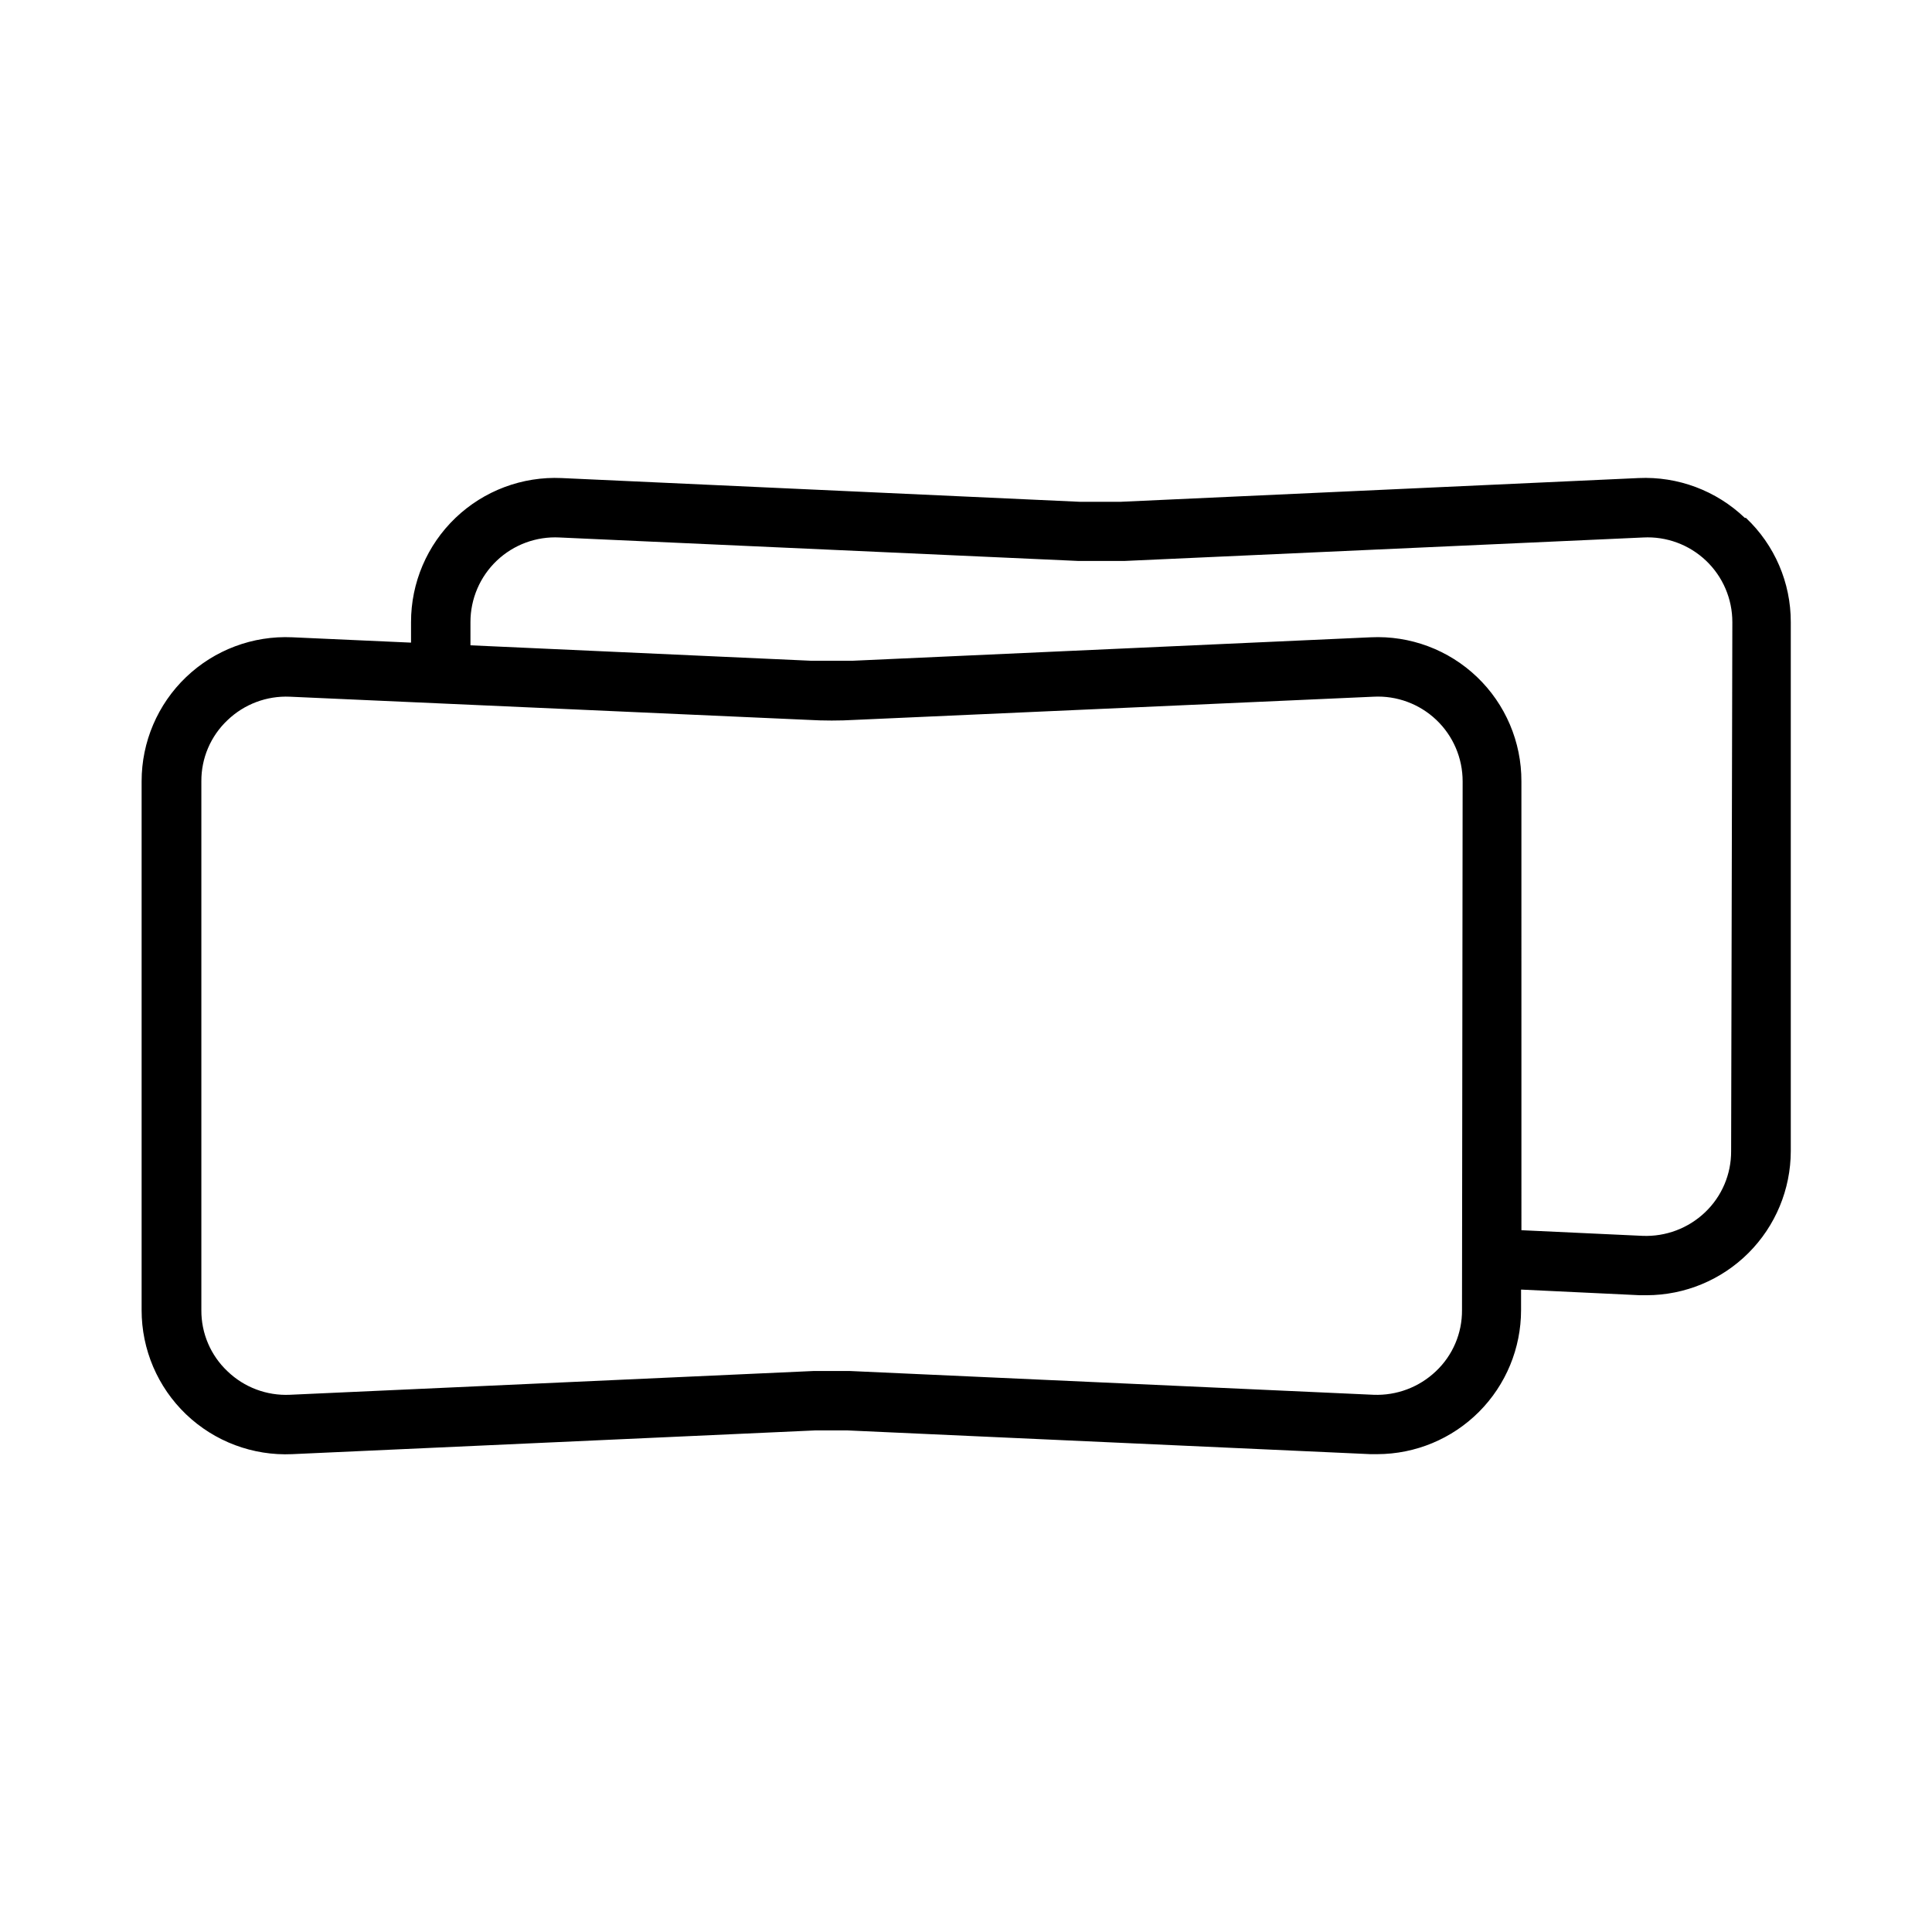 <?xml version="1.0" encoding="UTF-8"?>
<!-- Uploaded to: ICON Repo, www.svgrepo.com, Generator: ICON Repo Mixer Tools -->
<svg width="800px" height="800px" version="1.1" viewBox="144 144 512 512" xmlns="http://www.w3.org/2000/svg">
 <defs>
  <clipPath id="a">
   <path d="m148.09 148.09h470.91v460.91h-470.91z"/>
  </clipPath>
 </defs>
 <g clip-path="url(#a)">
  <path d="m-1423-1541.3c0.02-17.023-2.637-33.945-7.871-50.145 16.941-11.082 27.129-29.98 27.078-50.227-0.02-16.004-6.391-31.352-17.707-42.668-11.32-11.32-26.664-17.688-42.672-17.707-16.617 0.035-32.48 6.93-43.848 19.047-12.93-6.93-26.758-12.043-41.09-15.191v-4.488c0-9.121-3.625-17.871-10.078-24.324-6.449-6.449-15.199-10.074-24.324-10.074-9.129 0-17.891 3.621-24.352 10.07-6.465 6.449-10.105 15.199-10.129 24.328v4.488c-14.301 3.16-28.102 8.273-41.012 15.191-11.367-12.117-27.23-19.012-43.848-19.047-16.008 0.02-31.352 6.387-42.672 17.707-11.316 11.316-17.684 26.664-17.707 42.668-0.062 20.27 10.164 39.184 27.16 50.227-5.281 16.188-7.938 33.117-7.871 50.145 0.043 43.777 17.922 85.648 49.512 115.95l-16.297 37.156h0.004c-2.199 5.121-2.293 10.898-0.258 16.086 2.031 5.188 6.027 9.363 11.121 11.625l4.094 1.812v-0.004c2.66 1.145 5.527 1.734 8.422 1.734 4.113 0.004 8.137-1.195 11.574-3.445 3.441-2.254 6.148-5.461 7.793-9.23l12.281-28.184-0.004 0.004c22.492 11.32 47.32 17.223 72.504 17.238 25.18-0.016 50.008-5.918 72.5-17.238l12.281 28.184v-0.004c1.641 3.769 4.348 6.977 7.789 9.23 3.441 2.25 7.465 3.449 11.574 3.445 2.922 0 5.816-0.59 8.504-1.734l4.016-1.812v0.004c5.109-2.262 9.121-6.453 11.156-11.656 2.035-5.207 1.93-11.004-0.293-16.133l-16.297-37.078c31.391-30.398 49.066-72.258 48.965-115.95zm-41.406-144.77c11.828 0.02 23.172 4.727 31.535 13.094 8.367 8.367 13.078 19.707 13.098 31.539 0.051 13.699-6.223 26.656-17.004 35.109 0-0.789-0.789-1.418-1.102-2.125-0.316-0.707-1.34-2.754-1.969-4.172-0.629-1.418-2.519-4.879-3.856-7.242l-2.363-4.016c-1.496-2.519-3.07-4.879-4.644-7.242l-2.281-3.387c-2.441-3.305-4.879-6.613-7.871-9.762-2.676-3.148-5.512-6.219-8.422-9.133-0.945-1.023-1.969-1.891-2.914-2.832-2.125-1.969-4.172-3.938-6.375-5.824-2.203-1.891-2.363-2.047-3.621-2.992l-6.453-5.039-3.777-2.754-1.891-1.34-0.004 0.004c8.102-7.613 18.797-11.863 29.914-11.887zm-138.07-15.742v-0.629l-0.004-0.004c0.023-4.957 2.004-9.703 5.516-13.199 3.512-3.496 8.266-5.457 13.223-5.457 4.945 0 9.691 1.965 13.191 5.465 3.5 3.496 5.465 8.242 5.465 13.191v0.629zm-145.24 60.379-0.004-0.004c0.023-11.832 4.731-23.172 13.098-31.539 8.367-8.367 19.707-13.074 31.539-13.094 11.047-0.039 21.703 4.094 29.832 11.57l-1.891 1.34-3.777 2.754c-2.203 1.574-4.41 3.305-6.535 5.039l-3.543 2.992c-2.203 1.891-4.328 3.856-6.375 5.824l-2.914 2.832c-2.914 2.992-5.824 6.062-8.5 9.289-2.676 3.148-5.273 6.535-7.871 9.918-0.789 1.102-1.496 2.203-2.203 3.305-1.625 2.363-3.203 4.801-4.723 7.32-0.789 1.34-1.574 2.598-2.281 3.938-0.707 1.34-2.676 4.879-3.938 7.398-0.707 1.34-1.34 2.676-1.969 4.016-0.629 1.34-0.707 1.418-1.102 2.203v0.004c-10.789-8.535-17.012-21.59-16.848-35.348zm19.363 108.24h31.488v-0.008c2.086 0 4.09-0.828 5.566-2.305 1.477-1.477 2.305-3.477 2.305-5.566 0-2.086-0.828-4.09-2.305-5.566-1.477-1.477-3.481-2.305-5.566-2.305h-31.488c0.793-14.691 3.793-29.18 8.895-42.98 1.418-3.938 3.07-7.871 4.801-11.414 10.695-22.391 26.961-41.664 47.234-55.973 3.387-2.363 6.848-4.644 10.469-6.691 19.863-11.816 42.266-18.699 65.336-20.07v31.883-0.004c0 2.09 0.832 4.09 2.309 5.566 1.477 1.477 3.477 2.305 5.566 2.305 2.086 0 4.09-0.828 5.566-2.305 1.477-1.477 2.305-3.477 2.305-5.566v-31.879c23.102 1.219 45.57 7.996 65.496 19.758 3.621 2.047 7.086 4.328 10.469 6.691 23.68 16.746 41.781 40.223 51.953 67.383 5.106 13.801 8.102 28.289 8.898 42.98h-31.488c-4.348 0-7.871 3.527-7.871 7.875 0 2.086 0.828 4.09 2.305 5.566 1.477 1.477 3.477 2.305 5.566 2.305h31.488c-2.059 38.496-19.367 74.586-48.098 100.29-7.445 6.652-15.543 12.531-24.168 17.555-19.66 11.348-41.727 17.875-64.395 19.051v-31.883c0-2.086-0.828-4.09-2.305-5.566-1.477-1.477-3.481-2.305-5.566-2.305-4.348 0-7.871 3.523-7.871 7.871v31.883c-22.695-1.164-44.793-7.691-64.473-19.051-8.629-5.023-16.723-10.902-24.168-17.555-28.75-25.672-46.113-61.727-48.254-100.21zm45.344 157.44-0.004-0.008c-1.152 2.672-4.25 3.906-6.926 2.758l-4.094-1.812c-2.684-1.188-3.91-4.309-2.754-7.008l14.25-32.59c0.789 0.629 1.652 1.102 2.519 1.73l5.746 4.094 4.25 3.07zm209.55 0.945-4.016 1.812-0.004-0.008c-1.301 0.57-2.781 0.594-4.102 0.059-1.316-0.531-2.363-1.578-2.902-2.894l-12.988-29.676 4.25-3.07 5.746-4.094c0.867-0.629 1.73-1.102 2.519-1.73l14.25 32.512-0.004-0.004c1.102 2.719-0.152 5.82-2.832 7.008zm-203.41-166.41-0.004-0.008c0-4.348 3.527-7.871 7.875-7.871h74.863c0.715-0.953 1.562-1.801 2.516-2.519v-74.863c0-4.348 3.527-7.871 7.875-7.871 2.086 0 4.09 0.828 5.566 2.305 1.477 1.477 2.305 3.477 2.305 5.566v74.863c3.289 2.445 5.242 6.293 5.273 10.391 0 7.262-5.887 13.145-13.145 13.145-4.109 0.008-7.973-1.953-10.391-5.273h-74.863c-2.102 0-4.117-0.84-5.598-2.332-1.477-1.496-2.297-3.516-2.277-5.617zm820.74 148.15h-57.387v-175.7l42.668-42.668-0.004-0.008c1.695 0.586 3.477 0.906 5.273 0.945 4.598 0.016 9.02-1.797 12.281-5.039 3.203-3.266 5-7.664 5-12.242s-1.797-8.973-5-12.238c-3.262-3.25-7.68-5.074-12.281-5.074-4.606 0-9.02 1.824-12.281 5.074-2.234 2.262-3.805 5.098-4.539 8.191-0.734 3.098-0.609 6.336 0.367 9.363l-31.488 31.488v-42.98l42.668-42.668c1.695 0.586 3.477 0.906 5.273 0.945 4.609-0.012 9.027-1.852 12.281-5.117 3.242-3.25 5.066-7.652 5.066-12.242 0-4.59-1.824-8.992-5.066-12.242-3.262-3.25-7.68-5.074-12.281-5.074-4.606 0-9.02 1.824-12.281 5.074-2.234 2.266-3.805 5.102-4.539 8.195s-0.609 6.332 0.367 9.359l-31.488 31.488v-57.309c2.898-1.465 5.32-3.723 6.992-6.508 1.672-2.785 2.523-5.988 2.453-9.234-0.02-4.586-1.852-8.98-5.094-12.223-3.242-3.246-7.637-5.074-12.223-5.098-4.594 0-9 1.824-12.246 5.074-3.25 3.246-5.074 7.652-5.074 12.246-0.066 3.246 0.781 6.449 2.453 9.234 1.672 2.785 4.098 5.043 6.996 6.508v84.703l-33.691-33.691h-0.004c0.977-3.027 1.105-6.266 0.367-9.359-0.734-3.098-2.305-5.93-4.539-8.195-3.262-3.25-7.676-5.074-12.281-5.074-4.602 0-9.02 1.824-12.277 5.074-3.246 3.246-5.07 7.652-5.07 12.242 0 4.59 1.824 8.992 5.07 12.238 3.262 3.246 7.68 5.059 12.277 5.039 1.793-0.012 3.574-0.305 5.277-0.863l44.871 44.871v49.672l-32.906-32.906c0.977-3.027 1.102-6.266 0.367-9.359-0.734-3.098-2.305-5.93-4.539-8.195-3.262-3.25-7.68-5.074-12.281-5.074-4.606 0-9.02 1.824-12.281 5.074-3.207 3.266-5.004 7.664-5.004 12.242s1.797 8.973 5.004 12.238c3.254 3.266 7.672 5.106 12.281 5.117 1.797-0.031 3.578-0.352 5.273-0.945l44.082 44.082v141.7h-57.387v0.004c-4.348 0-7.871 3.523-7.871 7.871v29.602c0 2.086 0.832 4.09 2.305 5.566 1.477 1.473 3.481 2.305 5.566 2.305h130.52c2.09 0 4.09-0.832 5.566-2.305 1.477-1.477 2.305-3.481 2.305-5.566v-29.758c0.023-2.102-0.797-4.125-2.277-5.617-1.477-1.492-3.492-2.332-5.594-2.332zm-10.547-236.16-0.004-0.008c0.316-0.246 0.699-0.383 1.102-0.395 0.398 0.012 0.785 0.148 1.102 0.395 0.609 0.637 0.609 1.641 0 2.281-0.285 0.309-0.684 0.484-1.102 0.484-0.418 0-0.82-0.176-1.102-0.484-0.516-0.613-0.516-1.512 0-2.125zm0-65.258-0.004-0.012c0.289-0.297 0.684-0.465 1.102-0.473 0.414 0.008 0.812 0.176 1.102 0.473 0.609 0.641 0.609 1.645 0 2.285-0.285 0.309-0.684 0.484-1.102 0.484-0.418 0-0.82-0.176-1.102-0.484-0.328-0.531-0.328-1.203 0-1.734zm-113.83 25.191-0.008-0.012c0.293-0.297 0.688-0.465 1.102-0.473 0.418 0.008 0.812 0.176 1.105 0.473 0.609 0.641 0.609 1.645 0 2.281-0.613 0.602-1.594 0.602-2.207 0-0.516-0.613-0.516-1.508 0-2.125zm0.789 72.738-0.008-0.012c0.289-0.297 0.688-0.469 1.102-0.473 0.438 0 0.859 0.172 1.18 0.473 0.543 0.664 0.543 1.617 0 2.281-0.637 0.609-1.645 0.609-2.281 0-0.516-0.613-0.516-1.512 0-2.125zm58.332-133.82-0.008-0.012c0.418 0 0.816 0.164 1.113 0.461 0.293 0.293 0.461 0.695 0.461 1.113 0 1.73-3.148 1.73-3.148 0-0.07-0.457 0.062-0.922 0.367-1.27 0.305-0.348 0.746-0.547 1.207-0.543zm57.387 367.23h-114.77v-14.012h114.77zm698.33-249.54-0.008-0.012c2.406-0.031 4.668-1.164 6.137-3.07 1.496-1.887 2.047-4.352 1.496-6.691l-33.219-134.77c-0.887-3.602-4.168-6.09-7.871-5.984h-124.46c-3.707-0.105-6.984 2.383-7.871 5.984l-33.219 134.77h-0.004c-0.547 2.34 0.004 4.805 1.496 6.691 1.469 1.906 3.734 3.039 6.141 3.07h72.188v231.91h-70.297v-0.004c-4.348 0-7.871 3.527-7.871 7.875v34.793c0 2.09 0.828 4.09 2.305 5.566 1.477 1.477 3.477 2.305 5.566 2.305h187.67c2.09 0 4.09-0.828 5.566-2.305 1.477-1.477 2.305-3.477 2.305-5.566v-34.793c0-2.09-0.828-4.09-2.305-5.566-1.477-1.477-3.477-2.309-5.566-2.309h-70.141v-231.91h17.238v44.082l0.004 0.004c-2.492 1.324-4.582 3.297-6.047 5.707-1.469 2.41-2.262 5.168-2.297 7.988-0.004 4.262 1.719 8.34 4.773 11.305 3.059 2.965 7.184 4.57 11.441 4.441 4.258 0.129 8.383-1.477 11.438-4.441 3.059-2.965 4.781-7.043 4.777-11.305-0.035-2.82-0.828-5.578-2.297-7.988-1.469-2.41-3.555-4.383-6.047-5.707v-44.082zm-151.7-134.77h112.25l29.363 119.02-170.99-0.012zm142.09 401.47-171.93-0.012v-19.051h171.93zm-78.098-35.043h-15.742v-231.91h15.742zm821.68-122.64h-75.805v-227.66c0-2.09-0.832-4.09-2.309-5.566-1.477-1.477-3.477-2.305-5.566-2.305h-183.02c-4.348 0-7.871 3.523-7.871 7.871v227.66h-61.953c-4.348 0-7.871 3.523-7.871 7.871v118.55c0.02 5.945 2.391 11.641 6.594 15.844s9.898 6.57 15.84 6.594c5.871 0 11.508-2.297 15.699-6.402 4.195-4.109 6.613-9.695 6.738-15.562l7.086-65.258h248.28l7.086 65.258c0.121 5.867 2.539 11.453 6.734 15.562 4.195 4.106 9.832 6.402 15.699 6.402 5.957 0 11.672-2.363 15.891-6.566 4.223-4.207 6.602-9.914 6.625-15.871v-118.55c0-2.09-0.832-4.09-2.309-5.566-1.477-1.477-3.477-2.305-5.566-2.305zm-258.83-219.79h167.28v219.79l-167.28 0.004zm250.96 346.37v0.004c-0.043 3.707-3.062 6.691-6.769 6.691-3.695 0-6.691-2.996-6.691-6.691 0.039-0.289 0.039-0.582 0-0.867l-7.871-72.66c-0.445-4.004-3.84-7.031-7.871-7.004h-262.45c-4.031-0.027-7.43 3-7.875 7.004l-7.871 72.66c-0.039 0.285-0.039 0.578 0 0.867 0 3.695-2.996 6.691-6.691 6.691-3.695 0-6.691-2.996-6.691-6.691v-110.68h59.039l0.004-0.004c0.914 0.414 1.906 0.629 2.91 0.633h183.02c1.008-0.004 2-0.219 2.914-0.633h72.895zm-101.23-329.29h-132.17c-4.348 0-7.871 3.523-7.871 7.871v170.51c0 2.086 0.828 4.09 2.305 5.562 1.477 1.477 3.481 2.309 5.566 2.309h132.17c2.09 0 4.09-0.832 5.566-2.309 1.477-1.473 2.305-3.477 2.305-5.562v-170.51c0-2.086-0.828-4.09-2.305-5.566-1.477-1.473-3.477-2.305-5.566-2.305zm-7.871 170.51h-116.43v-154.77l116.43 0.004zm-102.57-87.223c-3.051-3.07-3.051-8.027 0-11.098l42.352-42.352c3.07-3.051 8.031-3.051 11.102 0 3.051 3.07 3.051 8.027 0 11.098l-42.352 42.352c-1.453 1.484-3.434 2.332-5.512 2.363-2.102-0.008-4.117-0.859-5.59-2.363zm55.734-28.891v0.004c3.055 3.07 3.055 8.027 0 11.098l-20.23 20.23c-1.465 1.453-3.445 2.273-5.512 2.285-2.09 0.012-4.102-0.812-5.586-2.285-1.492-1.477-2.328-3.488-2.328-5.59 0-2.098 0.836-4.109 2.328-5.586l19.996-19.996h-0.004c1.484-1.539 3.531-2.41 5.668-2.41 2.141 0 4.184 0.871 5.668 2.41zm-2033.7 636.06-42.352 42.352 0.004 0.004c-1.457 1.48-3.438 2.332-5.512 2.359-2.106-0.008-4.117-0.859-5.59-2.359-3.051-3.07-3.051-8.031 0-11.102l42.352-42.352c3.07-3.051 8.031-3.051 11.102 0 1.512 1.48 2.367 3.512 2.367 5.629 0 2.117-0.855 4.148-2.367 5.629zm-8.895 13.461-19.996 19.996 0.004 0.004c-1.492 1.477-2.328 3.488-2.328 5.586 0 2.102 0.836 4.113 2.328 5.59 1.484 1.473 3.496 2.297 5.586 2.285 2.066-0.012 4.047-0.832 5.512-2.285l20.074-20.074c3.051-3.07 3.051-8.027 0-11.098-1.5-1.469-3.523-2.281-5.621-2.25-2.102 0.027-4.102 0.895-5.559 2.406zm230.49 150.83v118.08-0.004c-0.02 5.945-2.391 11.641-6.594 15.844s-9.895 6.57-15.84 6.594c-5.867 0-11.504-2.297-15.699-6.402-4.195-4.109-6.613-9.695-6.734-15.562l-7.086-65.258h-248.29l-7.086 65.258h0.004c-0.125 5.867-2.543 11.453-6.738 15.562-4.191 4.106-9.828 6.402-15.699 6.402-5.957 0-11.672-2.363-15.891-6.566-4.219-4.207-6.602-9.914-6.621-15.871v-118.08 0.004c0-4.348 3.523-7.871 7.871-7.871h140.12v-35.426h-97.77c-4.348 0-7.871-3.523-7.871-7.871v-149.57c0-4.348 3.523-7.871 7.871-7.871h253.87c2.09 0 4.09 0.828 5.566 2.305 1.477 1.477 2.305 3.481 2.305 5.566v149.57c0 2.086-0.828 4.09-2.305 5.566-1.477 1.477-3.477 2.305-5.566 2.305h-97.375v35.426h137.37c2.141-0.086 4.223 0.703 5.769 2.188 1.547 1.488 2.418 3.539 2.414 5.684zm-294.18-59.355h238.13v-133.82h-238.13zm105.33 15.742v27.551h27.551v-27.551zm173.18 51.246h-320.79v110.21c0.043 3.707 3.062 6.691 6.769 6.691 3.695 0 6.691-2.996 6.691-6.691v-0.867l7.871-72.66 0.004 0.004c0.441-4.008 3.84-7.031 7.871-7.008h262.45c4.031-0.023 7.43 3 7.871 7.008l7.871 72.66v0.867-0.004c0 3.695 2.996 6.691 6.691 6.691 3.695 0 6.691-2.996 6.691-6.691zm669.12-56.992h-33.77v-75.18 0.004c-0.02-20.414-8.137-39.984-22.57-54.418-14.434-14.434-34.004-22.551-54.418-22.57h-114.93c-20.414 0.02-39.984 8.137-54.418 22.57-14.434 14.434-22.551 34.004-22.57 54.418v75.18h-33.852v-0.004c-4.348 0-7.871 3.523-7.871 7.871v152.32c0.02 5.965 2.398 11.68 6.617 15.898 4.215 4.219 9.93 6.598 15.895 6.617 5.879-0.02 11.516-2.336 15.707-6.453 4.191-4.121 6.606-9.715 6.731-15.59l7.086-65.258h248.29l7.086 65.258h-0.004c0.121 5.875 2.539 11.469 6.731 15.59 4.191 4.117 9.828 6.434 15.703 6.453 5.957-0.02 11.664-2.402 15.871-6.621 4.203-4.223 6.566-9.938 6.566-15.895v-152.32c0-2.102-0.84-4.113-2.336-5.594-1.492-1.477-3.516-2.297-5.617-2.277zm-286.93-75.18v0.004c0.02-16.238 6.481-31.805 17.961-43.285 11.48-11.48 27.047-17.941 43.285-17.961h114.93c16.238 0.02 31.801 6.481 43.285 17.961 11.48 11.48 17.938 27.047 17.961 43.285v75.18h-66.598v-57.074c0-2.09-0.832-4.09-2.309-5.566-1.477-1.477-3.477-2.305-5.566-2.305h-88.559c-4.348 0-7.871 3.523-7.871 7.871v57.07h-66.52zm155.08 75.18h-72.816v-49.199h72.816zm-196.8 15.742h320.79v18.105h-320.79zm320.79 144.45c0 3.711-2.981 6.727-6.691 6.769-3.707-0.043-6.691-3.059-6.691-6.769v-0.789l-7.871-72.66v0.004c-0.406-4.035-3.812-7.106-7.871-7.086h-262.45c-4.059-0.02-7.469 3.051-7.871 7.086l-7.871 72.66v0.789l-0.004-0.004c0 3.711-2.981 6.727-6.691 6.769-3.719-0.039-6.727-3.047-6.769-6.769v-110.21h320.79zm669.12-160.2h-33.77v-75.18 0.004c-0.02-20.414-8.137-39.984-22.57-54.418-14.434-14.434-34.004-22.551-54.418-22.57h-115.01c-20.41 0.02-39.98 8.137-54.414 22.57-14.434 14.434-22.551 34.004-22.574 54.418v75.18h-33.852l0.004-0.004c-4.348 0-7.871 3.523-7.871 7.871v152.32c0.02 5.965 2.398 11.68 6.617 15.898 4.215 4.219 9.93 6.598 15.895 6.617 5.879-0.02 11.512-2.336 15.707-6.453 4.191-4.121 6.606-9.715 6.731-15.59l7.086-65.258h248.29l7.086 65.258h-0.004c0.121 5.875 2.539 11.469 6.731 15.59 4.191 4.117 9.828 6.434 15.703 6.453 5.957-0.02 11.664-2.402 15.871-6.621 4.203-4.223 6.566-9.938 6.562-15.895v-152.32c0-2.086-0.828-4.09-2.305-5.566-1.477-1.473-3.477-2.305-5.566-2.305zm-286.93-75.18v0.004c0.02-16.238 6.481-31.805 17.961-43.285 11.48-11.48 27.047-17.941 43.285-17.961h114.93c16.238 0.02 31.801 6.481 43.285 17.961 11.48 11.48 17.938 27.047 17.961 43.285v75.18h-38.652v-52.508c0-2.09-0.832-4.09-2.309-5.566-1.473-1.477-3.477-2.309-5.562-2.309h-60.461c-4.348 0-7.871 3.527-7.871 7.875v52.508h-7.871v-52.508c0-2.09-0.828-4.09-2.305-5.566-1.477-1.477-3.481-2.309-5.566-2.309h-60.379c-4.348 0-7.871 3.527-7.871 7.875v52.508h-38.652zm183.02 75.18h-44.711v-44.633h44.633zm-83.996 0h-44.633v-44.633h44.633zm-140.75 15.742h320.79v18.105l-320.86 0.004zm320.79 144.45c0 3.711-2.981 6.727-6.691 6.769-3.707-0.043-6.691-3.059-6.691-6.769 0.039-0.258 0.039-0.523 0-0.785l-7.871-72.66c-0.406-4.035-3.812-7.106-7.871-7.086h-262.53c-4.059-0.02-7.469 3.051-7.875 7.086l-7.871 72.66c-0.039 0.262-0.039 0.527 0 0.785 0 3.711-2.984 6.727-6.691 6.769-3.719-0.039-6.727-3.047-6.769-6.769v-110.21h320.79zm700.61-177.28c0-2.086-0.828-4.09-2.305-5.566-1.477-1.477-3.477-2.305-5.566-2.305h-333.62l2.676-40.383h0.004c1-14.512-4.109-28.781-14.094-39.359-9.867-10.648-23.742-16.672-38.258-16.613-4.348 0-7.871 3.527-7.871 7.875v242.46c0.223 6.113 2.812 11.898 7.215 16.141 4.406 4.246 10.285 6.613 16.402 6.609 6.035 0.008 11.848-2.293 16.242-6.438 4.391-4.144 7.031-9.812 7.371-15.84l3.148-48.887h295.2l3.148 48.336h0.004c0.227 6.125 2.824 11.922 7.242 16.168 4.422 4.246 10.324 6.606 16.453 6.582 6.117 0.004 11.996-2.367 16.398-6.609 4.406-4.242 6.992-10.027 7.219-16.141v-117.37c1.246-1.418 1.945-3.231 1.965-5.117zm-338.5 7.871h322.75v7.871h-322.75zm-36.762 145.16c-4.031 0.027-7.43-3-7.871-7.004v-233.56c7.242 1.605 13.828 5.363 18.891 10.785 6.988 7.371 10.559 17.34 9.84 27.473l-12.676 195.3h0.004c-0.453 4.129-4.039 7.195-8.188 7.004zm27.945-70.848 3.305-50.539h286.54l3.309 50.539zm329.13 64.078c-0.441 4.008-3.84 7.031-7.871 7.008-4.199 0.004-7.664-3.285-7.871-7.481l-4.016-55.734-3.777-58.332h23.617v114.62zm-2213.8 660.15c3.746 3.359 7.836 6.312 12.199 8.816 11.016 6.449 23.527 9.898 36.293 10 12.734-0.008 25.242-3.344 36.289-9.684 4.367-2.586 8.434-5.648 12.121-9.133 15.457-13.797 24.301-33.52 24.324-54.238-0.004-8.738-1.578-17.402-4.644-25.582-5.918-15.613-17.039-28.711-31.488-37.078-10.758-6.289-22.961-9.68-35.422-9.84h-2.836c-12.445 0.172-24.645 3.531-35.422 9.762-14.43 8.461-25.539 21.598-31.488 37.234-3.008 8.168-4.555 16.801-4.566 25.504 0.133 20.758 9.094 40.48 24.641 54.238zm19.68-103.36c6.445-3.668 13.57-6 20.938-6.848v8.582-0.004c0 2.09 0.832 4.09 2.309 5.566 1.477 1.477 3.477 2.309 5.566 2.309 2.086 0 4.09-0.832 5.566-2.309 1.477-1.477 2.305-3.477 2.305-5.566v-8.578c7.418 1.039 14.559 3.527 21.02 7.32 11.254 6.617 19.898 16.898 24.48 29.125 1.465 3.91 2.469 7.981 2.992 12.125h-8.504c-4.348 0-7.871 3.523-7.871 7.871 0 2.09 0.828 4.09 2.305 5.566 1.477 1.477 3.481 2.305 5.566 2.305h8.504c-1.809 13.375-8.344 25.66-18.422 34.637-2.957 2.598-6.144 4.918-9.523 6.93-6.336 3.606-13.316 5.934-20.547 6.848v-8.422c0-2.09-0.828-4.09-2.305-5.566-1.477-1.477-3.481-2.309-5.566-2.309-4.348 0-7.875 3.527-7.875 7.875v8.422c-7.242-0.906-14.23-3.262-20.543-6.926-3.398-1.957-6.59-4.254-9.527-6.852-10.078-8.977-16.613-21.262-18.418-34.637h8.5c2.086 0 4.09-0.828 5.566-2.305 1.477-1.477 2.305-3.477 2.305-5.566 0-2.086-0.828-4.09-2.305-5.566s-3.481-2.305-5.566-2.305h-8.5c0.52-4.144 1.523-8.215 2.988-12.125 4.555-12.305 13.234-22.652 24.562-29.281zm190.43-40.699-155.47-193.81c-1.496-1.863-3.754-2.945-6.141-2.945-2.391 0-4.648 1.082-6.141 2.945l-155.47 193.81c-1.898 2.367-2.266 5.613-0.945 8.344 1.324 2.703 4.074 4.418 7.086 4.41h28.496v169.88h119.1v46.051c-2.414 1.395-4.414 3.402-5.797 5.824-1.383 2.418-2.098 5.164-2.074 7.953 0 4.176 1.66 8.18 4.613 11.133 2.953 2.949 6.957 4.609 11.133 4.609s8.18-1.66 11.133-4.609c2.949-2.953 4.609-6.957 4.609-11.133 0.023-2.789-0.691-5.535-2.074-7.953-1.383-2.422-3.383-4.43-5.797-5.824v-46.051h119.11l-0.004-169.56h28.5c3.008 0.004 5.758-1.707 7.082-4.41 1.32-2.731 0.953-5.977-0.945-8.344zm-50.383 166.89h-222.46v-153.82h222.46zm15.742-169.88h-266.07l139.1-173.18 139.1 173.18zm-155.71 100.68h22.516c1.734 1.488 3.934 2.32 6.219 2.363 2.672 0 5.234-1.062 7.125-2.953 1.887-1.887 2.949-4.449 2.949-7.125-0.051-2.266-0.852-4.453-2.281-6.219v-0.551-21.805c0-2.086-0.832-4.09-2.309-5.566-1.473-1.477-3.477-2.305-5.566-2.305-4.348 0-7.871 3.523-7.871 7.871v20.859h-20.859v0.004c-4.348 0-7.871 3.523-7.871 7.871 0 2.102 0.84 4.113 2.332 5.594 1.492 1.477 3.516 2.297 5.617 2.277zm28.734-2.203c-0.367 0.047-0.738 0.047-1.105 0 1.133-1.27 1.824-2.871 1.969-4.566 1.695-0.145 3.297-0.836 4.566-1.969 0.047 0.367 0.047 0.738 0 1.105 0.047 3.07-2.363 5.617-5.43 5.746zm-31.488-187.43c0 8.352 3.316 16.363 9.223 22.266 5.902 5.906 13.914 9.223 22.266 9.223s16.359-3.316 22.266-9.223c5.902-5.902 9.223-13.914 9.223-22.266s-3.32-16.359-9.223-22.266c-5.906-5.902-13.914-9.223-22.266-9.223-8.406 0-16.465 3.363-22.379 9.336-5.914 5.973-9.195 14.062-9.109 22.469zm47.703 0c0 4.176-1.66 8.18-4.609 11.133-2.953 2.953-6.961 4.613-11.133 4.613-4.176 0-8.184-1.66-11.133-4.613-2.953-2.953-4.613-6.957-4.613-11.133s1.66-8.18 4.613-11.133c2.949-2.953 6.957-4.609 11.133-4.609 4.144 0.121 8.078 1.879 10.938 4.887 2.859 3.008 4.418 7.023 4.332 11.172zm791.53-67.543h-292.52v0.004c-4.348 0-7.871 3.523-7.871 7.871v352.35c-0.086 5.422 1.977 10.656 5.738 14.566 3.758 3.906 8.914 6.168 14.336 6.293 5.367 0.004 10.523-2.098 14.363-5.848 3.84-3.754 6.059-8.859 6.18-14.227l6.062-55.734h213.96l6.062 55.734c0.125 5.449 2.406 10.629 6.352 14.395 3.941 3.762 9.219 5.809 14.668 5.68 5.449 0 10.672-2.164 14.527-6.016 3.852-3.856 6.016-9.082 6.016-14.531v-352.35c0.004-2.129-0.859-4.168-2.387-5.648-1.527-1.484-3.59-2.285-5.719-2.223zm-284.65 140.44h86.043v15.746c0 2.086 0.828 4.09 2.305 5.566 1.477 1.477 3.481 2.305 5.566 2.305h88.953c2.09 0 4.09-0.828 5.566-2.305 1.477-1.477 2.305-3.481 2.305-5.566v-15.742h86.043v108.87h-276.78zm101.79 0h73.211v7.871h-73.211zm73.211-124.69v7.871h-73.211v-7.871zm-175 0h86.043v15.746c0 2.086 0.828 4.09 2.305 5.566 1.477 1.473 3.481 2.305 5.566 2.305h88.953c2.09 0 4.09-0.832 5.566-2.305 1.477-1.477 2.305-3.481 2.305-5.566v-15.742h86.043v108.95h-276.78zm276.78 344.48c0 2.652-2.148 4.801-4.801 4.801-2.652 0-4.805-2.148-4.805-4.801 0.039-0.289 0.039-0.578 0-0.867l-6.848-62.977c-0.441-4.004-3.84-7.031-7.871-7.004h-228.29c-4.031-0.027-7.43 3-7.871 7.004l-6.848 62.977h-0.004c-0.035 0.289-0.035 0.578 0 0.867 0 2.652-2.148 4.801-4.801 4.801-2.652 0-4.801-2.148-4.801-4.801v-94.859h276.78zm553.01-25.113v-173.73c0-2.09-0.828-4.09-2.305-5.566-1.477-1.477-3.477-2.305-5.566-2.305h-14.641v-57.547c3.074-1.492 5.625-3.879 7.32-6.848 1.582-2.656 2.414-5.688 2.414-8.777 0-3.09-0.832-6.121-2.414-8.777l-7.32-12.672v-8.582c4.266-1.598 7.945-4.457 10.547-8.199 2.602-3.742 4-8.184 4.016-12.742-0.02-5.941-2.391-11.637-6.594-15.84s-9.898-6.574-15.84-6.594c-5.945 0.02-11.641 2.391-15.844 6.594s-6.57 9.898-6.594 15.84c0.016 4.559 1.414 9 4.016 12.742s6.281 6.602 10.547 8.199v8.582l-7.32 12.676v-0.004c-1.578 2.656-2.414 5.688-2.414 8.777 0 3.09 0.836 6.121 2.414 8.777 1.699 2.969 4.25 5.356 7.32 6.848v57.543h-14.406v0.004c-4.344 0-7.871 3.523-7.871 7.871v174.05c-25.664 6.297-44.871 33.852-44.871 66.203v11.098c0 2.09 0.832 4.094 2.309 5.566 1.477 1.477 3.477 2.309 5.566 2.309h134.3c2.086 0 4.09-0.832 5.566-2.309 1.477-1.473 2.305-3.477 2.305-5.566v-11.098c0-32.355-19.207-59.906-44.871-66.203zm-31.488-256 1.574-2.676 1.574 2.676 0.004 0.004c0.32 0.559 0.32 1.25 0 1.809-0.418 0.426-0.984 0.664-1.574 0.664-0.594 0-1.16-0.238-1.578-0.664-0.375-0.398-0.547-0.949-0.469-1.496zm1.574-56.758 0.004 0.004c3.695 0 6.688 2.996 6.688 6.691 0.027 1.879-0.73 3.684-2.09 4.984-1.359 1.297-3.195 1.973-5.07 1.863-3.648-0.086-6.574-3.043-6.613-6.691 0.082-3.602 3.008-6.492 6.613-6.535zm59.277 382.19-119.02 0.004v-3.227c0-27.16 16.531-49.91 37.629-51.719v-0.004c4.098-0.328 7.254-3.758 7.242-7.871v-173.18h28.812v173.18c-0.016 4.113 3.141 7.543 7.242 7.871 21.098 1.812 37.629 24.562 37.629 51.719zm-66.125-403.2c1.414 2.445 4.027 3.949 6.852 3.938 2.82 0.012 5.434-1.492 6.848-3.938l8.344-14.484c1.582-2.656 2.414-5.688 2.414-8.777s-0.832-6.121-2.414-8.777c-1.594-2.703-3.894-4.922-6.656-6.422-2.758-1.496-5.871-2.215-9.008-2.078-3.09-0.02-6.129 0.789-8.797 2.336-2.672 1.551-4.883 3.789-6.398 6.481-1.578 2.652-2.414 5.688-2.414 8.777 0 3.09 0.836 6.121 2.414 8.777zm5.273-24.168c0.289-0.602 0.91-0.977 1.578-0.941 0.664-0.035 1.285 0.34 1.574 0.941 0.32 0.562 0.32 1.25 0 1.812l-1.574 2.676-1.574-2.676h-0.004c-0.375-0.402-0.547-0.953-0.469-1.496zm17.871 35.109c1.484 1.477 3.496 2.297 5.59 2.285 0.68 0.078 1.367 0.078 2.047 0l16.215-4.41c2.988-0.758 5.723-2.305 7.91-4.481 2.188-2.172 3.75-4.894 4.527-7.879 1.621-6.074-0.121-12.555-4.566-17.004-2.176-2.191-4.906-3.754-7.894-4.531-2.992-0.773-6.137-0.73-9.105 0.125-2.977 0.742-5.699 2.273-7.875 4.438-2.176 2.16-3.727 4.871-4.484 7.844l-4.41 16.215c-0.648 2.656 0.125 5.457 2.047 7.398zm17.555-19.758c0.121-0.641 0.621-1.141 1.258-1.258h0.473c0.484-0.031 0.957 0.172 1.262 0.551 0.504 0.422 0.691 1.113 0.473 1.73-0.121 0.641-0.621 1.141-1.262 1.262l-3.07 0.867zm7.871 21.332-14.484 8.344v0.004c-2.445 1.41-3.945 4.023-3.934 6.848-0.012 2.824 1.488 5.438 3.934 6.848l14.484 8.344c2.684 1.547 5.723 2.363 8.816 2.363 3.07-0.012 6.082-0.824 8.738-2.363 2.691-1.516 4.93-3.723 6.481-6.394 1.547-2.672 2.356-5.711 2.336-8.797 0.02-3.09-0.789-6.125-2.336-8.797-1.551-2.672-3.789-4.879-6.481-6.398-2.691-1.5-5.734-2.262-8.82-2.207-3.082 0.059-6.094 0.926-8.734 2.523zm9.684 14.172c0.605 0.285 0.977 0.906 0.945 1.574 0.031 0.668-0.34 1.289-0.945 1.574-0.551 0.359-1.262 0.359-1.809 0l-2.676-1.574 2.676-1.574c0.547-0.359 1.258-0.359 1.809 0zm-11.258 20.703-16.215-4.961c-2.801-0.832-5.832-0.043-7.871 2.047-2.09 2.043-2.879 5.074-2.047 7.871l4.41 16.215-0.004 0.004c0.754 3.031 2.332 5.793 4.551 7.988 2.223 2.191 5.008 3.731 8.047 4.449 1.508 0.441 3.07 0.652 4.644 0.629 4.629-0.016 9.07-1.855 12.355-5.117 4.445-4.445 6.188-10.926 4.566-17.004-0.777-2.984-2.34-5.703-4.527-7.879-2.188-2.172-4.922-3.719-7.91-4.481zm-3.305 18.184c-0.422 0.504-1.113 0.691-1.734 0.473-0.637-0.121-1.137-0.621-1.258-1.258l-0.867-3.07 3.07 0.867v-0.004c0.641 0.121 1.141 0.621 1.262 1.262 0.117 0.547-0.062 1.117-0.473 1.496zm-90.371-5.824c-1.621 6.074 0.121 12.555 4.566 17.004 3.285 3.262 7.727 5.098 12.359 5.117 1.582-0.055 3.148-0.348 4.644-0.867 2.984-0.75 5.711-2.293 7.887-4.469 2.176-2.18 3.723-4.906 4.473-7.891l4.41-16.215h-0.004c0.832-2.801 0.043-5.832-2.047-7.875-2.039-2.09-5.07-2.875-7.871-2.047l-16.215 4.41c-2.977 0.816-5.676 2.414-7.824 4.629-2.144 2.215-3.656 4.969-4.379 7.965zm15.273 4.094h-0.004c0.121-0.641 0.621-1.141 1.262-1.262l3.07-0.867-0.867 3.07v0.004c-0.117 0.637-0.617 1.137-1.258 1.258-0.621 0.219-1.312 0.031-1.734-0.473-0.613-0.453-0.812-1.285-0.473-1.969zm-21.965-20.387v-0.004c2.656 1.539 5.668 2.352 8.738 2.363 3.094 0 6.137-0.816 8.816-2.363l14.484-8.895c2.445-1.41 3.945-4.023 3.938-6.848 0.008-2.824-1.492-5.438-3.938-6.848l-14.484-8.344v-0.004c-2.668-1.547-5.695-2.363-8.777-2.363-3.082 0-6.113 0.816-8.777 2.363-2.691 1.52-4.926 3.727-6.477 6.398-1.551 2.672-2.359 5.707-2.34 8.797-0.074 3.141 0.703 6.242 2.258 8.977 1.555 2.731 3.82 4.988 6.559 6.531zm7.871-16.766v-0.004c0.285-0.082 0.582-0.082 0.867 0 0.309-0.07 0.633-0.07 0.945 0l2.676 1.574-2.676 1.574c-0.551 0.359-1.262 0.359-1.812 0-0.602-0.285-0.977-0.906-0.945-1.574-0.031-0.668 0.344-1.289 0.945-1.574zm11.258-17.555 16.215 4.41v-0.008c0.68 0.078 1.367 0.078 2.047 0 2.094 0.012 4.106-0.809 5.59-2.281 2.09-2.043 2.879-5.07 2.047-7.871l-4.406-16.059c-0.762-2.973-2.312-5.684-4.488-7.844-2.176-2.164-4.894-3.695-7.871-4.438-2.977-0.848-6.125-0.879-9.117-0.09-2.992 0.793-5.719 2.371-7.887 4.578-4.445 4.445-6.188 10.926-4.566 17 0.777 2.984 2.344 5.707 4.531 7.879 2.188 2.176 4.918 3.723 7.906 4.481zm3.305-18.184v-0.004c0.309-0.379 0.777-0.586 1.262-0.551h0.473c0.641 0.117 1.141 0.617 1.258 1.258l0.867 3.07-3.07-0.867c-0.641-0.117-1.141-0.617-1.262-1.258-0.297-0.664-0.102-1.445 0.473-1.891zm801.37 61.246 0.004-0.008c-5.258-5.238-11.219-9.715-17.715-13.305v-33.852 0.004c0-2.09-0.828-4.09-2.305-5.566-1.477-1.477-3.477-2.305-5.566-2.305h-154.45c-4.348 0-7.871 3.523-7.871 7.871v33.852-0.004c-6.496 3.59-12.457 8.066-17.711 13.305-14.793 14.746-23.121 34.77-23.145 55.656v5.824c0.039 16.242 5.055 32.078 14.375 45.379 9.316 13.301 22.488 23.426 37.738 29.012 0.887 0.117 1.785 0.117 2.676 0 10.805 16.93 27.262 29.48 46.445 35.426v80.766c-17.801 1.043-34.535 8.844-46.777 21.805-12.246 12.961-19.082 30.109-19.113 47.941 0 2.09 0.832 4.09 2.305 5.566 1.477 1.477 3.481 2.305 5.566 2.305h165.31c2.09 0 4.094-0.828 5.566-2.305 1.477-1.477 2.309-3.477 2.309-5.566-0.031-17.832-6.867-34.98-19.113-47.941-12.242-12.961-28.977-20.762-46.777-21.805v-80.766c19.066-5.879 35.453-18.281 46.289-35.031 0.887 0.113 1.785 0.113 2.676 0 15.371-5.555 28.656-15.719 38.039-29.102 9.379-13.387 14.406-29.34 14.387-45.684v-5.824c0.039-20.969-8.293-41.086-23.141-55.891zm-213.02 61.473v-5.824c-0.031-16.812 6.656-32.941 18.578-44.793 2.066-1.965 4.246-3.805 6.535-5.508v84.469-0.004c0.027 8.293 1.246 16.535 3.621 24.48-17.906-11.602-28.723-31.48-28.734-52.82zm184.44 252.38h-148.46c1.891-12.887 8.355-24.664 18.211-33.18 9.859-8.512 22.449-13.191 35.477-13.188h41.094-0.004c13.027-0.004 25.617 4.676 35.477 13.188 9.855 8.516 16.32 20.293 18.211 33.18zm-65.258-138.94v76.832l-17.949-0.004v-76.832zm-8.973-15.742v-0.004c-18.387-0.02-36.016-7.332-49.02-20.336-13-13-20.312-30.629-20.336-49.016v-129.26h138.71v129.26c-0.02 18.387-7.336 36.016-20.336 49.016-13.004 13.004-30.629 20.316-49.016 20.336zm110.21-97.695c-0.012 21.34-10.824 41.219-28.734 52.82 2.375-7.945 3.594-16.188 3.621-24.48v-84.465c2.289 1.703 4.469 3.543 6.535 5.508 11.922 11.852 18.613 27.98 18.578 44.793zm-1897.2 626.77c0.043-0.574 0.043-1.152 0-1.73-0.188-0.461-0.453-0.891-0.789-1.258-0.215-0.449-0.48-0.871-0.785-1.262-0.426-0.402-0.902-0.746-1.418-1.023-0.27-0.258-0.559-0.496-0.867-0.707l-188.93-90.844c-2.141-1.02-4.629-1.02-6.769 0l-188.93 90.844h0.004c-0.309 0.211-0.598 0.449-0.867 0.707-0.516 0.277-0.992 0.621-1.418 1.023-0.309 0.391-0.57 0.812-0.785 1.262-0.336 0.367-0.602 0.797-0.789 1.258-0.043 0.578-0.043 1.156 0 1.73v1.102 235.54c0 2.086 0.828 4.09 2.305 5.562 1.477 1.477 3.481 2.309 5.566 2.309h376.6c2.09 0 4.09-0.832 5.566-2.309 1.477-1.473 2.309-3.477 2.309-5.562v-235.53-1.105zm-196.8-81 154.21 74.234h-308.43zm181.05 309.77-362.11-0.004v-219.79h362.11zm-181.05-266.23v-0.004c3.949-0.02 7.731-1.621 10.496-4.445s4.285-6.637 4.223-10.59c-0.062-3.863-1.641-7.547-4.394-10.258-2.754-2.711-6.461-4.227-10.324-4.227-3.871 0-7.59 1.516-10.355 4.223-2.766 2.707-4.363 6.391-4.445 10.262-0.043 3.957 1.496 7.773 4.273 10.594s6.566 4.422 10.527 4.441zm0-15.742v-0.008c0.25 0 0.488 0.102 0.668 0.277 0.176 0.18 0.273 0.418 0.273 0.668 0 1.102-1.969 1.102-1.969 0h0.004c-0.004-0.266 0.109-0.516 0.301-0.695 0.195-0.18 0.457-0.27 0.723-0.25zm0 150.83v-0.008c9.805-0.02 19.203-3.926 26.137-10.859 6.934-6.934 10.84-16.332 10.859-26.137-0.02-9.809-3.926-19.207-10.859-26.141-6.934-6.934-16.332-10.84-26.137-10.859-9.809 0.02-19.207 3.926-26.141 10.859s-10.84 16.332-10.859 26.141c0.02 9.805 3.926 19.203 10.859 26.137 6.934 6.934 16.332 10.84 26.141 10.859zm0-58.254v-0.004c5.637 0 11.043 2.238 15.027 6.223 3.988 3.988 6.227 9.395 6.227 15.031s-2.238 11.043-6.227 15.027c-3.984 3.988-9.391 6.227-15.027 6.227s-11.043-2.238-15.031-6.227c-3.984-3.984-6.227-9.391-6.227-15.027s2.242-11.043 6.227-15.031c3.988-3.984 9.395-6.223 15.031-6.223zm-62.977 174.84h125.95v-0.004c2.086 0 4.09-0.828 5.566-2.305 1.473-1.477 2.305-3.481 2.305-5.566v-33.852c0-18.789-7.465-36.809-20.75-50.098-13.289-13.285-31.309-20.75-50.098-20.75-18.793 0-36.812 7.465-50.098 20.75-13.289 13.289-20.754 31.309-20.754 50.098v33.852c0 4.348 3.527 7.871 7.875 7.871zm7.871-41.723v-0.004c0-14.613 5.805-28.629 16.141-38.965 10.332-10.332 24.348-16.137 38.965-16.137 14.613 0 28.629 5.805 38.965 16.137 10.332 10.336 16.137 24.352 16.137 38.965v25.977h-110.21zm740.6-103.6c2.473-4.254 3.777-9.09 3.777-14.012 0-4.926-1.305-9.758-3.777-14.012l-16.375-28.734c-0.602-0.977-1.406-1.809-2.363-2.441 5.062-1.051 9.711-3.551 13.371-7.203 3.664-3.648 6.184-8.285 7.254-13.344 0.695 0.879 1.52 1.648 2.441 2.285l28.812 16.609c4.258 2.461 9.09 3.766 14.012 3.777 4.918-0.012 9.75-1.316 14.012-3.777 4.273-2.457 7.82-6.004 10.281-10.273 2.461-4.273 3.75-9.121 3.731-14.051 0.012-4.918-1.277-9.754-3.738-14.012-2.461-4.258-6.008-7.789-10.273-10.234-4.254-2.477-9.09-3.777-14.012-3.777-4.922 0-9.758 1.301-14.012 3.777l-28.812 16.609c-0.922 0.637-1.746 1.406-2.441 2.285-1.062-5.027-3.562-9.641-7.195-13.273-3.633-3.633-8.242-6.133-13.27-7.195 0.895-0.688 1.641-1.543 2.203-2.519l16.609-28.734c2.477-4.254 3.777-9.09 3.777-14.012s-1.301-9.758-3.777-14.012c-2.43-4.34-5.988-7.941-10.297-10.422-4.312-2.481-9.211-3.746-14.184-3.668-4.926-0.047-9.773 1.23-14.039 3.695-4.262 2.465-7.789 6.027-10.207 10.316-2.477 4.254-3.781 9.09-3.781 14.012s1.305 9.758 3.781 14.012l16.371 28.812c0.562 0.977 1.312 1.832 2.207 2.519-5.027 1.062-9.641 3.562-13.273 7.195-3.633 3.633-6.133 8.246-7.195 13.273-0.695-0.879-1.516-1.648-2.441-2.285l-28.812-16.609h0.004c-4.258-2.477-9.09-3.777-14.016-3.777-4.922 0-9.754 1.301-14.012 3.777-4.266 2.445-7.812 5.977-10.273 10.234-2.461 4.258-3.75 9.094-3.738 14.012-0.016 4.93 1.27 9.777 3.731 14.051 2.461 4.269 6.008 7.816 10.281 10.273 4.262 2.461 9.094 3.766 14.012 3.777 4.922-0.012 9.754-1.316 14.016-3.777l28.812-16.609h-0.004c0.926-0.637 1.746-1.406 2.441-2.285 1.07 5.059 3.59 9.695 7.254 13.344 3.664 3.652 8.309 6.152 13.371 7.203-0.957 0.633-1.762 1.465-2.363 2.441l-16.609 28.734c-2.473 4.254-3.777 9.086-3.777 14.012 0 4.922 1.305 9.758 3.777 14.012 2.441 4.324 6.004 7.91 10.312 10.375 4.309 2.469 9.207 3.723 14.172 3.637 4.922 0.043 9.77-1.23 14.035-3.695 4.262-2.465 7.789-6.027 10.211-10.316zm41.723-94.465h-0.004c3.215-1.855 7.176-1.855 10.391 0 3.199 1.863 5.172 5.273 5.195 8.973 0.004 3.727-1.973 7.176-5.195 9.055-3.203 1.887-7.184 1.887-10.391 0l-15.742-8.973zm-131.93 17.949h-0.004c-3.207 1.887-7.184 1.887-10.391 0-3.219-1.879-5.199-5.328-5.195-9.055 0.023-3.699 2-7.109 5.195-8.973 1.605-0.926 3.422-1.414 5.273-1.418 1.797 0.027 3.559 0.516 5.117 1.418l15.742 8.973zm56.992-74.863h-0.004c-1.906-3.203-1.906-7.191 0-10.391 1.805-3.258 5.254-5.254 8.977-5.195 3.719-0.059 7.172 1.938 8.973 5.195 1.906 3.199 1.906 7.188 0 10.391l-8.973 15.742zm0 65.891-0.004-0.004c0.215-4.777 4.195-8.512 8.977-8.422 4.836 0 8.773 3.898 8.816 8.738 0 2.34-0.93 4.582-2.582 6.234-1.656 1.652-3.898 2.582-6.234 2.582-2.34 0-4.582-0.93-6.234-2.582-1.656-1.652-2.582-3.894-2.582-6.234zm0 76.359-0.004-0.004c-1.906-3.199-1.906-7.188 0-10.391l8.973-15.742 8.973 15.742h0.004c1.906 3.203 1.906 7.191 0 10.391-1.629 3.5-5.113 5.762-8.973 5.824-3.793 0-7.258-2.129-8.977-5.508zm37 119.18-0.004-79.906c25.832-6.316 48.801-21.109 65.238-42.016 16.441-20.906 25.398-46.715 25.445-73.309-0.039-31.473-12.559-61.641-34.812-83.895-22.254-22.254-52.426-34.773-83.895-34.816-31.473 0.043-61.645 12.562-83.895 34.816-22.254 22.254-34.777 52.422-34.816 83.895 0.027 25.793 8.441 50.879 23.977 71.469 15.535 20.59 37.348 35.57 62.145 42.676v81.395c-20.695 4.977-39.117 16.766-52.309 33.469-13.191 16.703-20.387 37.352-20.43 58.637v1.73c0 4.871 3.945 8.816 8.816 8.816h188.54c4.867 0 8.816-3.945 8.816-8.816v-1.73c-0.051-21.297-7.258-41.953-20.465-58.66-13.207-16.703-31.645-28.48-52.352-33.445zm-129.1-195.54-0.004-0.004c0.105-26.746 10.797-52.363 29.738-71.246 18.941-18.883 44.594-29.492 71.34-29.516 26.801 0.023 52.496 10.676 71.449 29.629 18.949 18.949 29.605 44.648 29.625 71.449-0.02 26.809-10.672 52.512-29.621 71.477s-44.648 29.637-71.453 29.68c-26.809-0.043-52.508-10.715-71.457-29.68-18.945-18.965-29.602-44.668-29.621-71.477zm86.121 192.86-0.004-73.762h25.348v74.074h-25.348zm-72.422 87.695-0.008-0.004c1.805-19.141 10.672-36.922 24.879-49.875 14.203-12.957 32.727-20.152 51.953-20.184h16.609c19.227 0.031 37.75 7.227 51.957 20.184 14.207 12.953 23.074 30.734 24.875 49.875zm789.25-86.594h-12.359l-0.008-69.824c19.945-4.133 37.863-14.988 50.762-30.75 12.895-15.762 19.988-35.477 20.086-55.844v-116.82c0-4.652-3.769-8.422-8.422-8.422h-181.77c-4.652 0-8.422 3.769-8.422 8.422v116.43c0.102 20.367 7.191 40.082 20.09 55.844 12.895 15.762 30.816 26.617 50.758 30.75v70.219h-12.359c-17.336 0.02-33.953 6.922-46.203 19.188-12.254 12.266-19.133 28.891-19.133 46.227-0.023 2.242 0.859 4.398 2.441 5.981 1.586 1.586 3.742 2.465 5.981 2.445h195.07c2.238 0.02 4.394-0.859 5.977-2.445 1.586-1.582 2.465-3.738 2.445-5.981 0-17.266-6.828-33.836-18.992-46.09-12.168-12.254-28.684-19.199-45.953-19.324zm-123.28-156.81v-108h165.31v108c-0.023 19.055-7.602 37.324-21.074 50.797-13.477 13.477-31.742 21.055-50.801 21.074h-21.57 0.004c-19.055-0.02-37.324-7.598-50.801-21.074-13.473-13.473-21.051-31.742-21.07-50.797zm70.848 88.719h22.984v68.094h-22.984zm-76.91 125.09c1.98-11.238 7.852-21.422 16.59-28.762 8.738-7.344 19.781-11.375 31.191-11.387h81.242c11.41 0.012 22.453 4.043 31.191 11.387 8.738 7.34 14.609 17.523 16.59 28.762zm64.312-296.54-34.242 34.164c-1.52 1.641-3.668 2.559-5.902 2.519-2.25-0.023-4.398-0.93-5.984-2.519-3.231-3.305-3.231-8.582 0-11.887l34.242-34.164c1.57-1.59 3.711-2.488 5.945-2.488s4.375 0.898 5.941 2.488c1.637 1.527 2.59 3.644 2.648 5.879 0.059 2.234-0.781 4.398-2.332 6.008zm4.879 10.078h0.004c3.231 3.301 3.231 8.582 0 11.887l-17.16 17.082c-1.562 1.57-3.691 2.449-5.906 2.438-2.242 0.023-4.394-0.855-5.981-2.438-3.231-3.305-3.231-8.586 0-11.887l17.16-17.082c1.578-1.691 3.785-2.652 6.102-2.652 2.312 0 4.519 0.961 6.098 2.652zm887.1 6.769h0.004c-7.555-7.227-17.738-11.039-28.184-10.551l-137.37 6.297h-10.547l-137.45-6.297c-10.422-0.473-20.586 3.34-28.125 10.551-7.539 7.215-11.797 17.195-11.785 27.629v5.434l-31.488-1.418c-10.422-0.473-20.586 3.34-28.125 10.551-7.539 7.211-11.797 17.195-11.785 27.629v140.12c-0.012 10.434 4.246 20.418 11.785 27.629 7.539 7.211 17.703 11.023 28.125 10.551l138.7-6.297h8.344l138.7 6.297h1.816c10.109-0.02 19.801-4.051 26.945-11.211 7.141-7.156 11.152-16.855 11.152-26.969v-5.434l31.488 1.496h1.812c10.117-0.02 19.816-4.047 26.973-11.203s11.184-16.855 11.207-26.973v-140.2c0.02-10.457-4.281-20.457-11.887-27.629zm-74.938 209.95c0.047 6.133-2.461 12.012-6.926 16.215-4.445 4.223-10.41 6.469-16.531 6.223l-138.7-6.297h-9.762l-138.7 6.297h-0.004c-6.133 0.281-12.109-1.965-16.531-6.223-4.465-4.203-6.977-10.082-6.93-16.215v-140.12c-0.047-6.133 2.465-12.012 6.93-16.219 4.426-4.246 10.402-6.492 16.531-6.219l137.37 6.141c4.141 0.238 8.293 0.238 12.438 0l137.37-6.141c6.148-0.324 12.164 1.898 16.633 6.141 4.465 4.242 6.988 10.137 6.981 16.297zm71.32-42.117v0.004c0.027 6.129-2.477 11.996-6.926 16.215-4.445 4.223-10.41 6.465-16.531 6.219l-32.117-1.496-0.004-118.95c0.035-10.441-4.219-20.438-11.762-27.656-7.543-7.215-17.719-11.02-28.148-10.523l-137.37 6.219h-10.941l-90.293-4.094v-6.141c-0.008-6.16 2.519-12.055 6.984-16.297 4.465-4.242 10.48-6.461 16.633-6.137l137.45 6.219h12.281l137.45-6.219c6.152-0.324 12.168 1.895 16.633 6.137 4.465 4.242 6.992 10.137 6.984 16.297z"/>
 </g>
</svg>